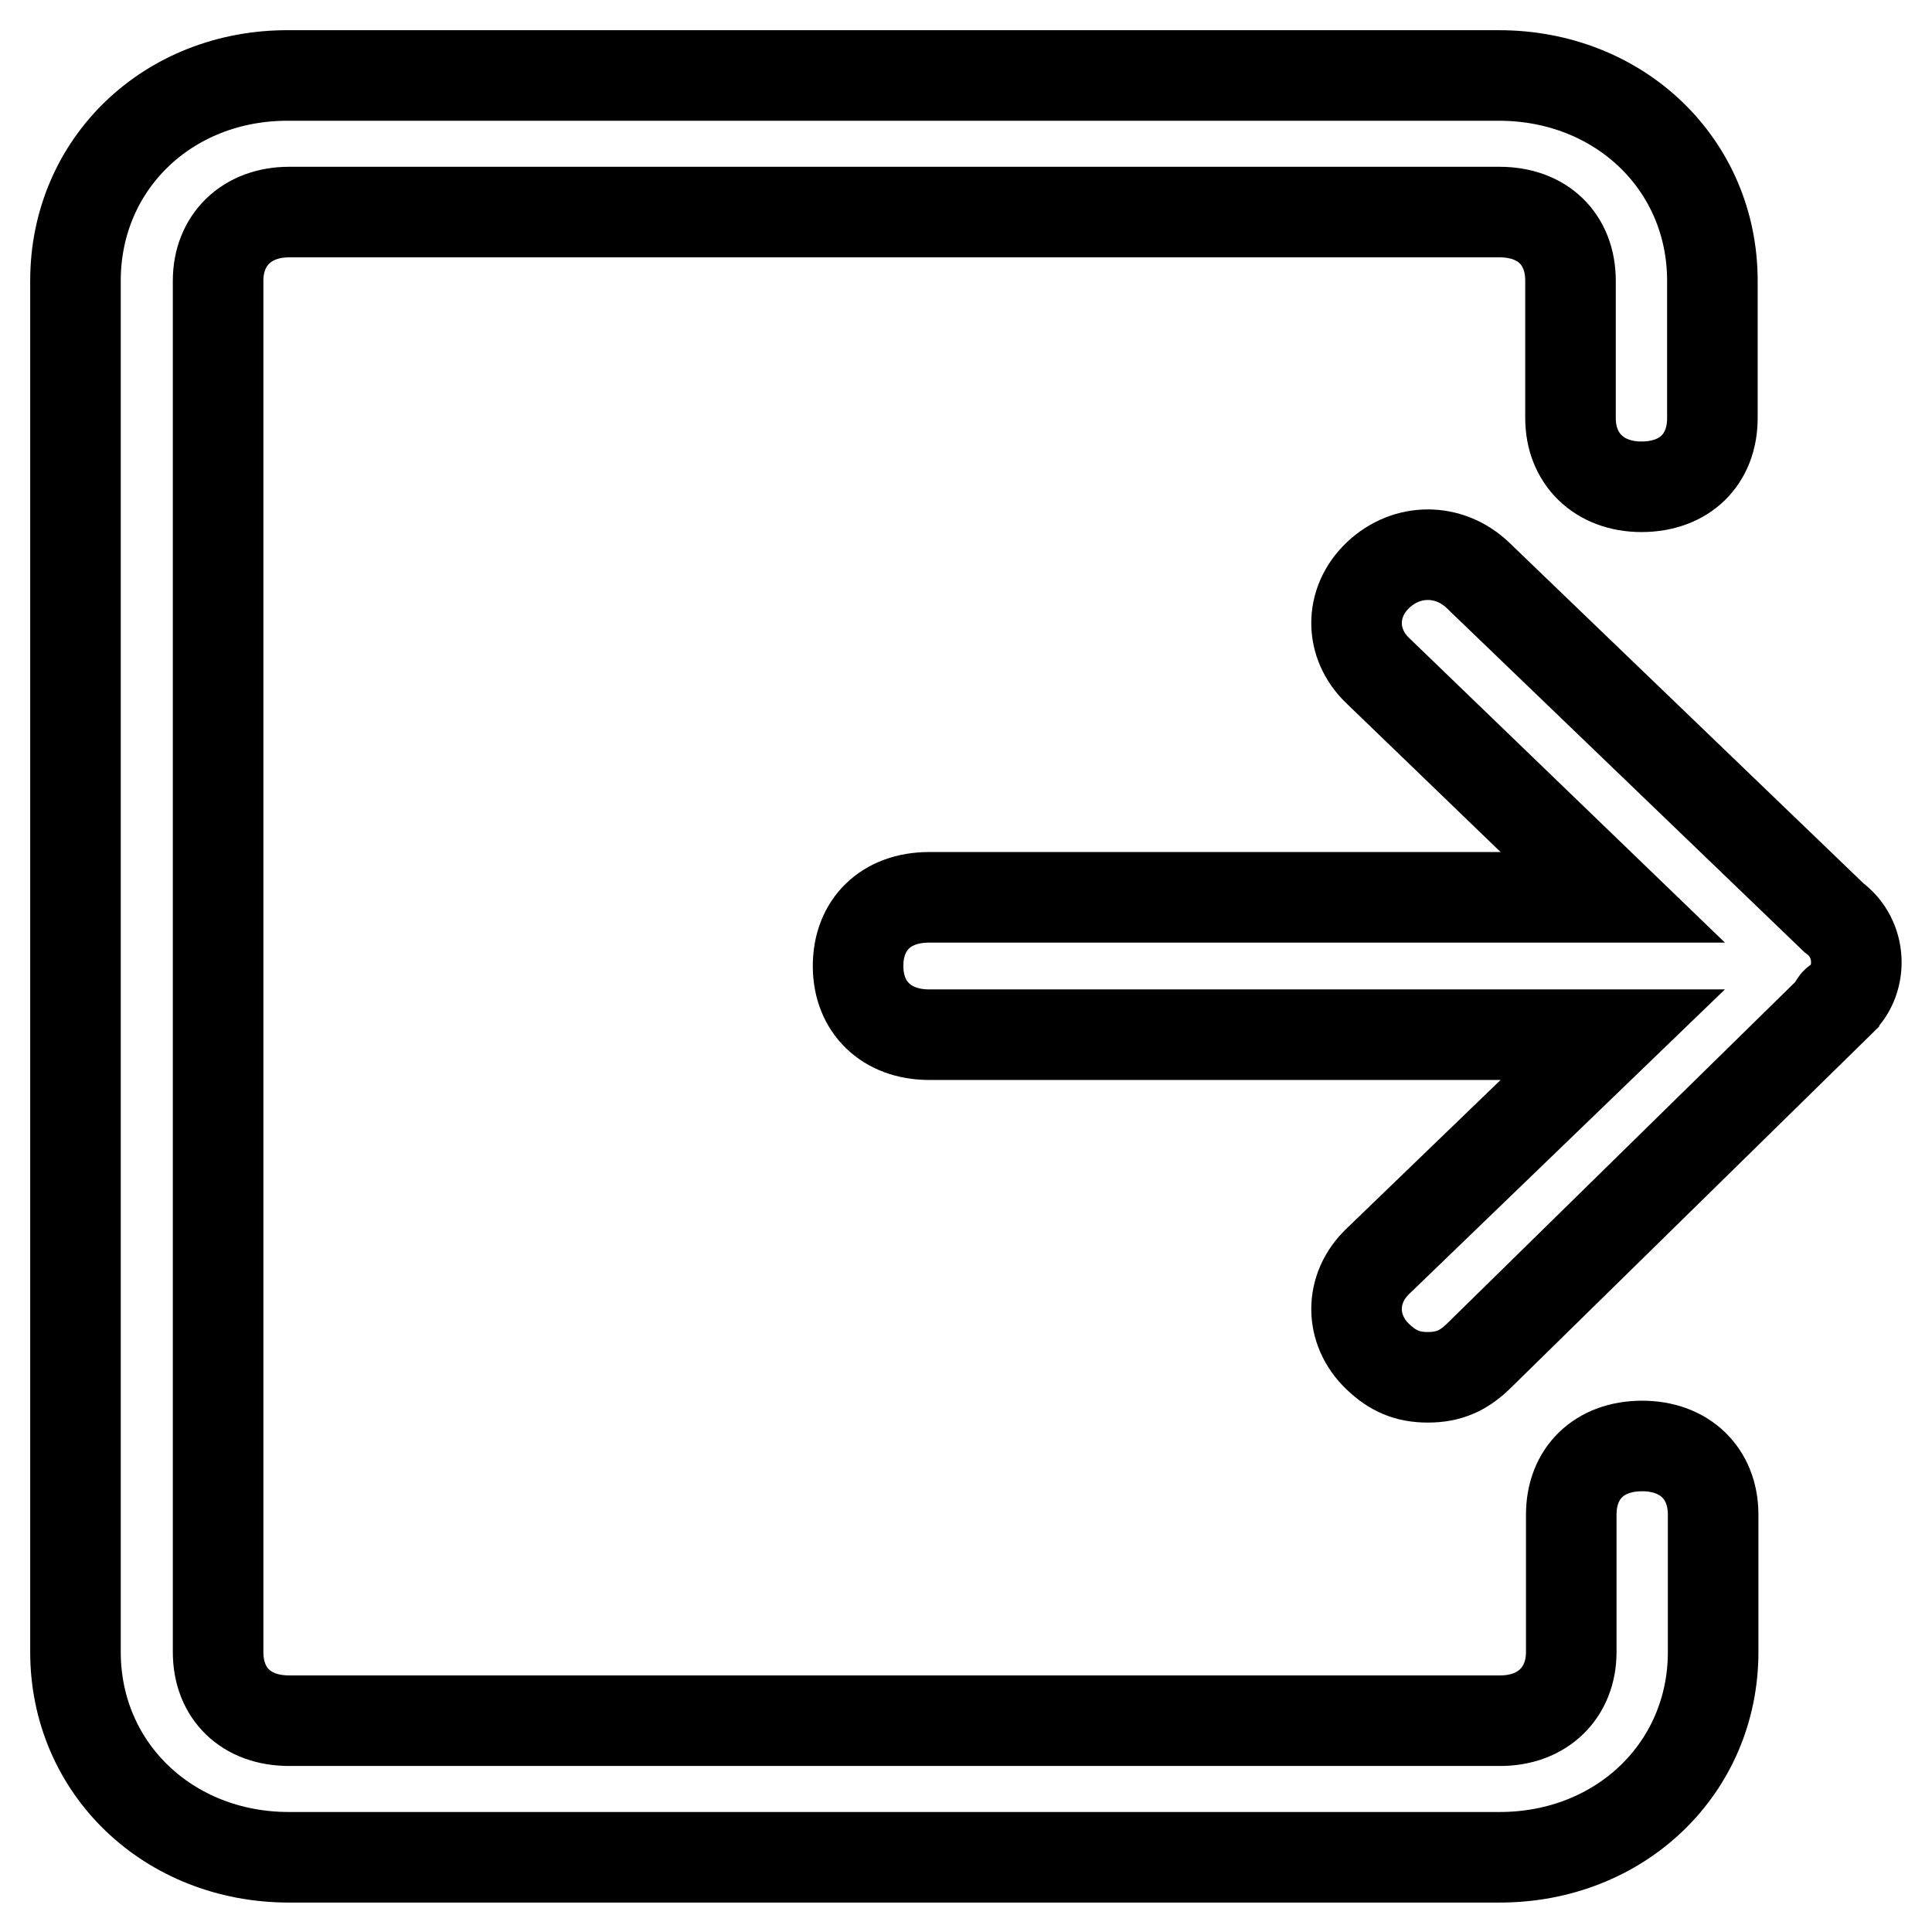 <?xml version="1.0" encoding="utf-8"?>
<!-- Svg Vector Icons : http://www.onlinewebfonts.com/icon -->
<!DOCTYPE svg PUBLIC "-//W3C//DTD SVG 1.1//EN" "http://www.w3.org/Graphics/SVG/1.1/DTD/svg11.dtd">
<svg version="1.1" xmlns="http://www.w3.org/2000/svg" xmlns:xlink="http://www.w3.org/1999/xlink" x="0px" y="0px" viewBox="0 0 256 256" enable-background="new 0 0 256 256" xml:space="preserve">
<g> <path stroke-width="12" fill-opacity="0" stroke="#000000"  d="M243,121.6l-47.2-45.4c-3.8-3.6-9.4-3.6-13.2,0c-3.8,3.6-3.8,9.1,0,12.7l31.1,30h-90.6 c-5.7,0-9.4,3.6-9.4,9.1s3.8,9.1,9.4,9.1h90.6l-31.1,30c-3.8,3.6-3.8,9.1,0,12.7c1.9,1.8,3.8,2.7,6.6,2.7s4.7-0.9,6.6-2.7 l47.2-46.3c0,0,0-0.9,0.9-0.9C246.8,129.8,246.8,124.4,243,121.6L243,121.6z"/> <path stroke-width="12" fill-opacity="0" stroke="#000000"  d="M217.6,191.6c-5.7,0-9.4,3.6-9.4,9.1v18.2c0,5.4-3.8,9.1-9.4,9.1H38.3c-5.7,0-9.4-3.6-9.4-9.1V37.2 c0-5.4,3.8-9.1,9.4-9.1h160.4c5.7,0,9.4,3.6,9.4,9.1v18.2c0,5.4,3.8,9.1,9.4,9.1c5.7,0,9.4-3.6,9.4-9.1V37.2 c0-15.4-12.3-27.2-28.3-27.2H38.3C22.3,9.9,10,21.7,10,37.2v181.7c0,15.4,12.3,27.2,28.3,27.2h160.4c16,0,28.3-11.8,28.3-27.2 v-18.2C227,195.2,223.2,191.6,217.6,191.6z"/></g>
</svg>